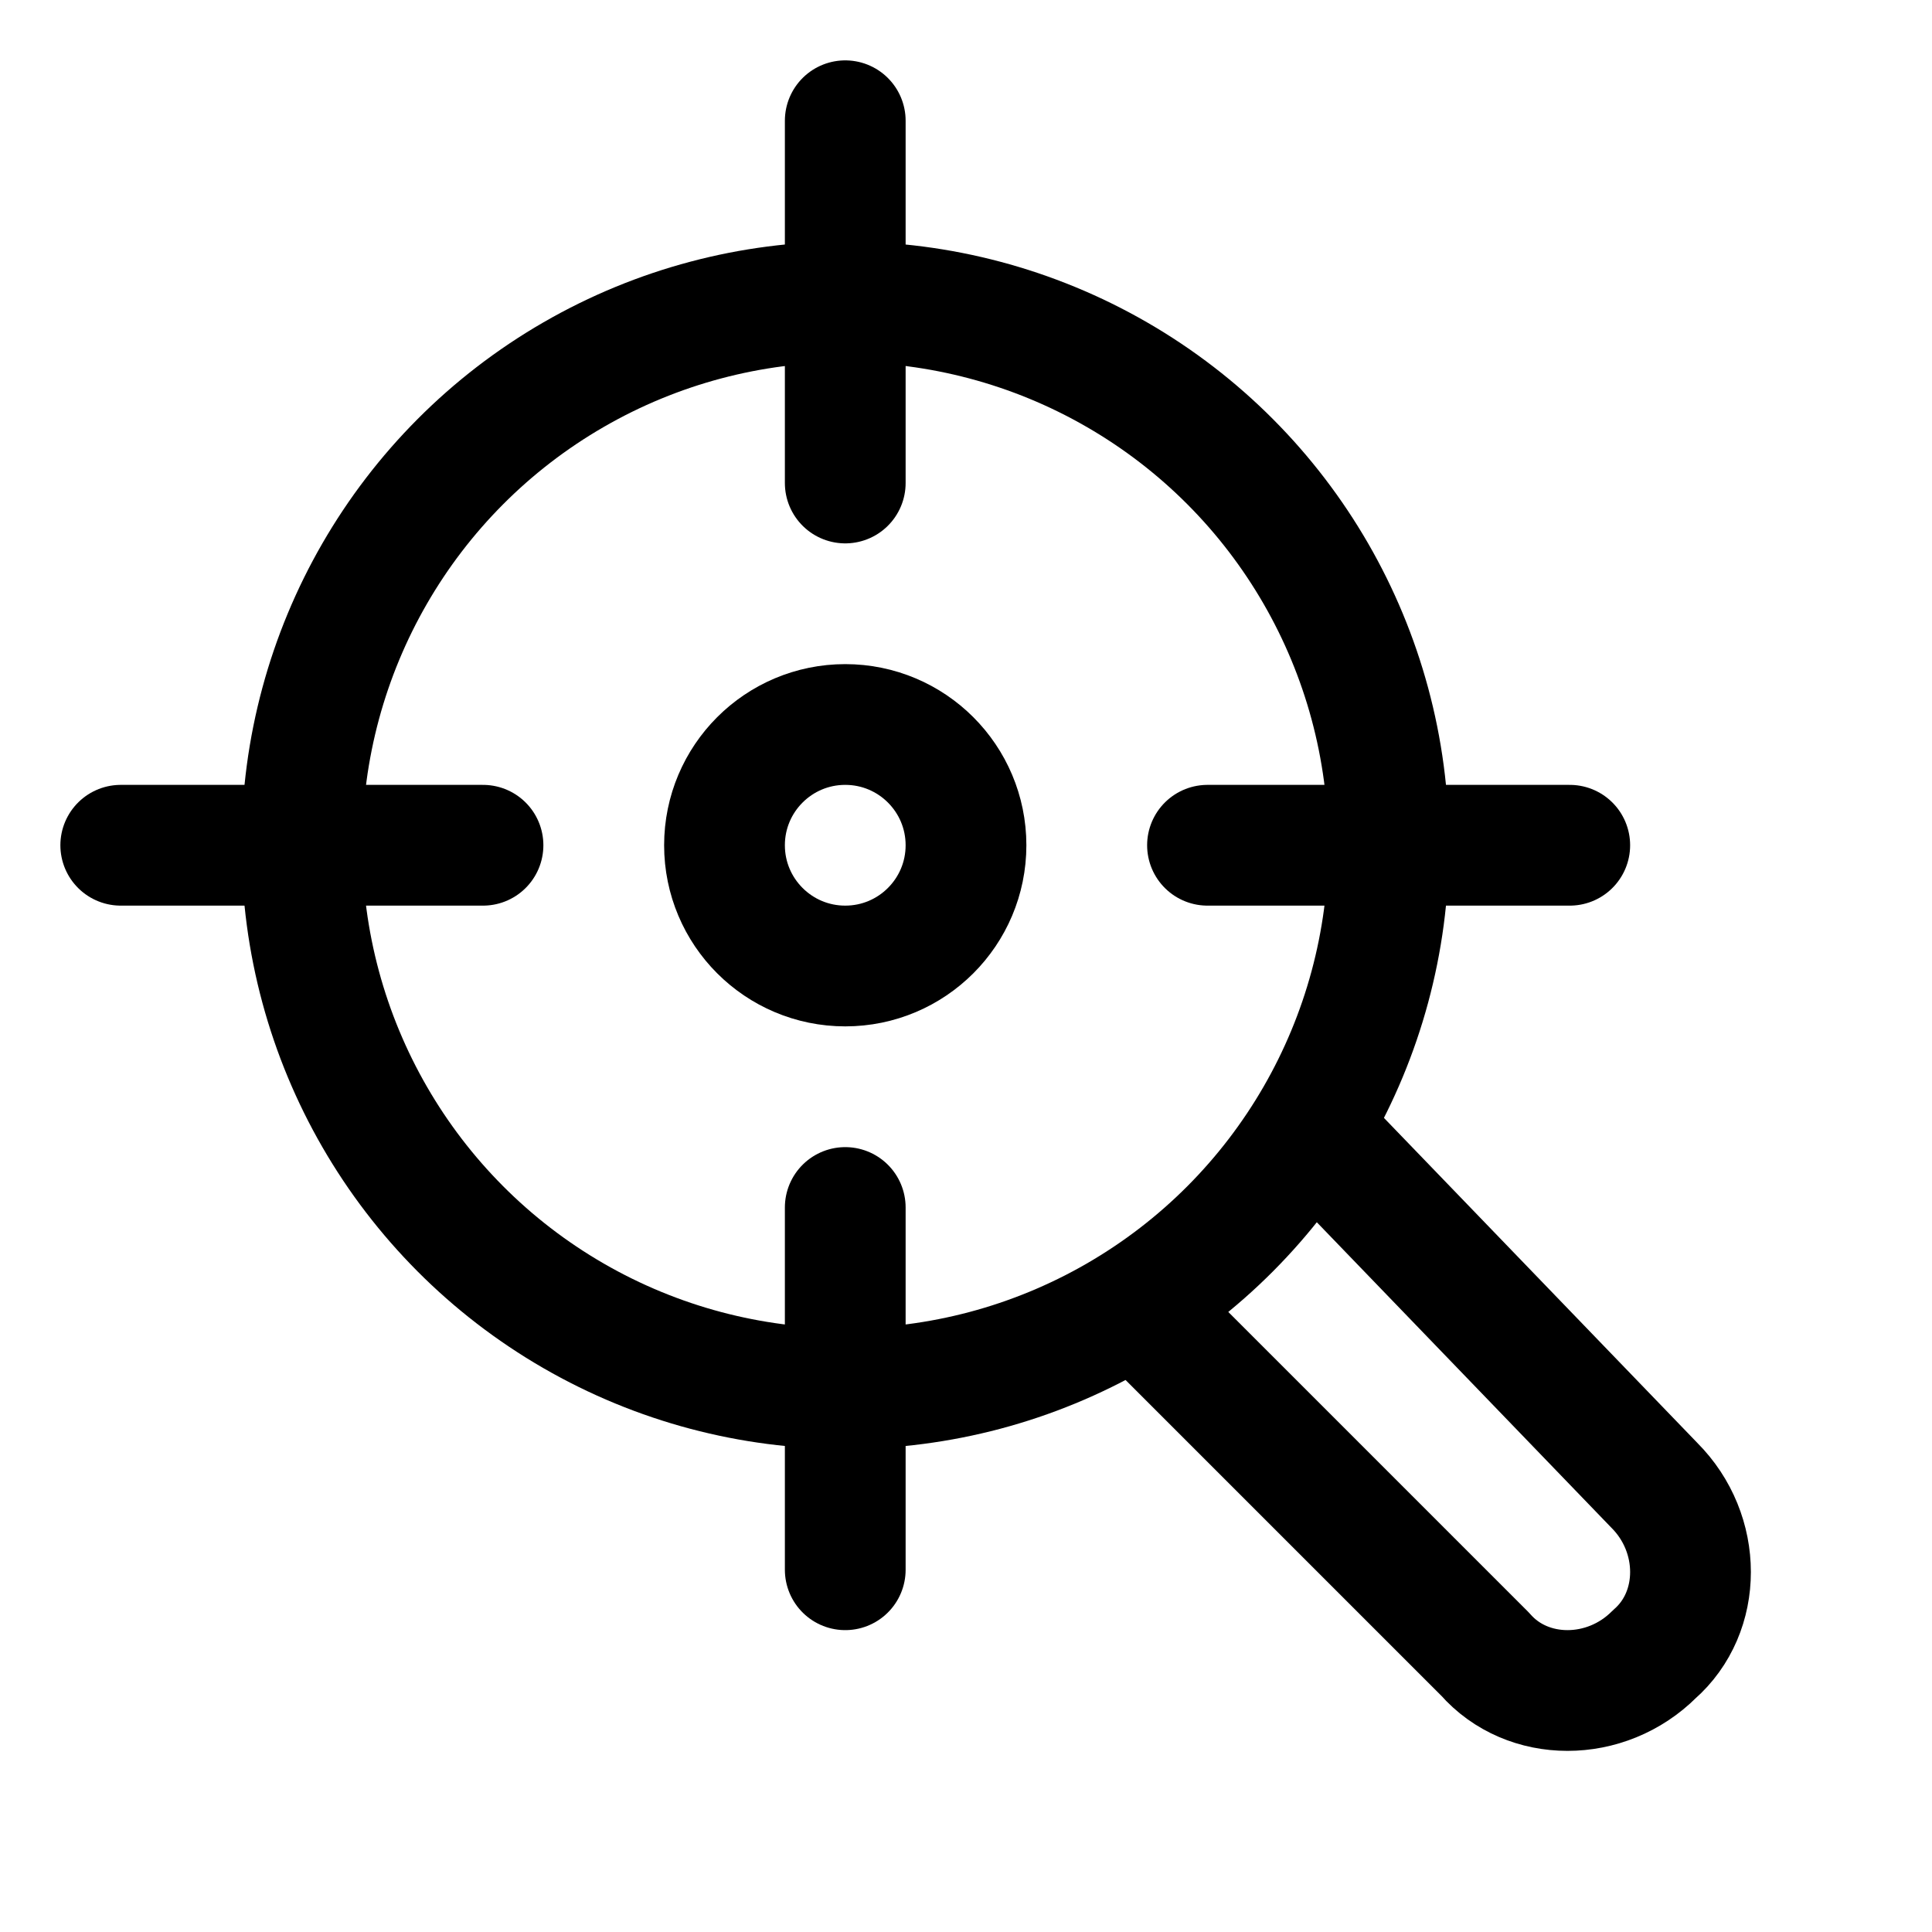 <?xml version="1.0" encoding="utf-8"?>

<!-- Uploaded to: SVG Repo, www.svgrepo.com, Generator: SVG Repo Mixer Tools -->
<svg version="1.1" id="Icons" xmlns="http://www.w3.org/2000/svg" xmlns:xlink="http://www.w3.org/1999/xlink" 
	 viewBox="0 0 32 32" xml:space="preserve">
<style type="text/css">
	.st0{fill:none;stroke:#000000;stroke-width:2;stroke-linecap:round;stroke-linejoin:round;stroke-miterlimit:10;}
	.st1{fill:none;stroke:#000000;stroke-width:2;stroke-linecap:round;stroke-linejoin:round;}
	.st2{fill:none;stroke:#000000;stroke-width:2;stroke-linecap:round;stroke-linejoin:round;stroke-dasharray:5.207,0;}
</style>
<path class="st0" d="M22,19l5.4,5.6c0.8,0.8,0.8,2.1,0,2.8l0,0c-0.8,0.8-2.1,0.8-2.8,0l-5.7-5.7"/>
<circle class="st0" cx="14" cy="14" r="9"/>
<line class="st0" x1="14" y1="2" x2="14" y2="8"/>
<line class="st0" x1="2" y1="14" x2="8" y2="14"/>
<line class="st0" x1="14" y1="26" x2="14" y2="20"/>
<line class="st0" x1="26" y1="14" x2="20" y2="14"/>
<circle class="st0" cx="14" cy="14" r="2"/>
</svg>